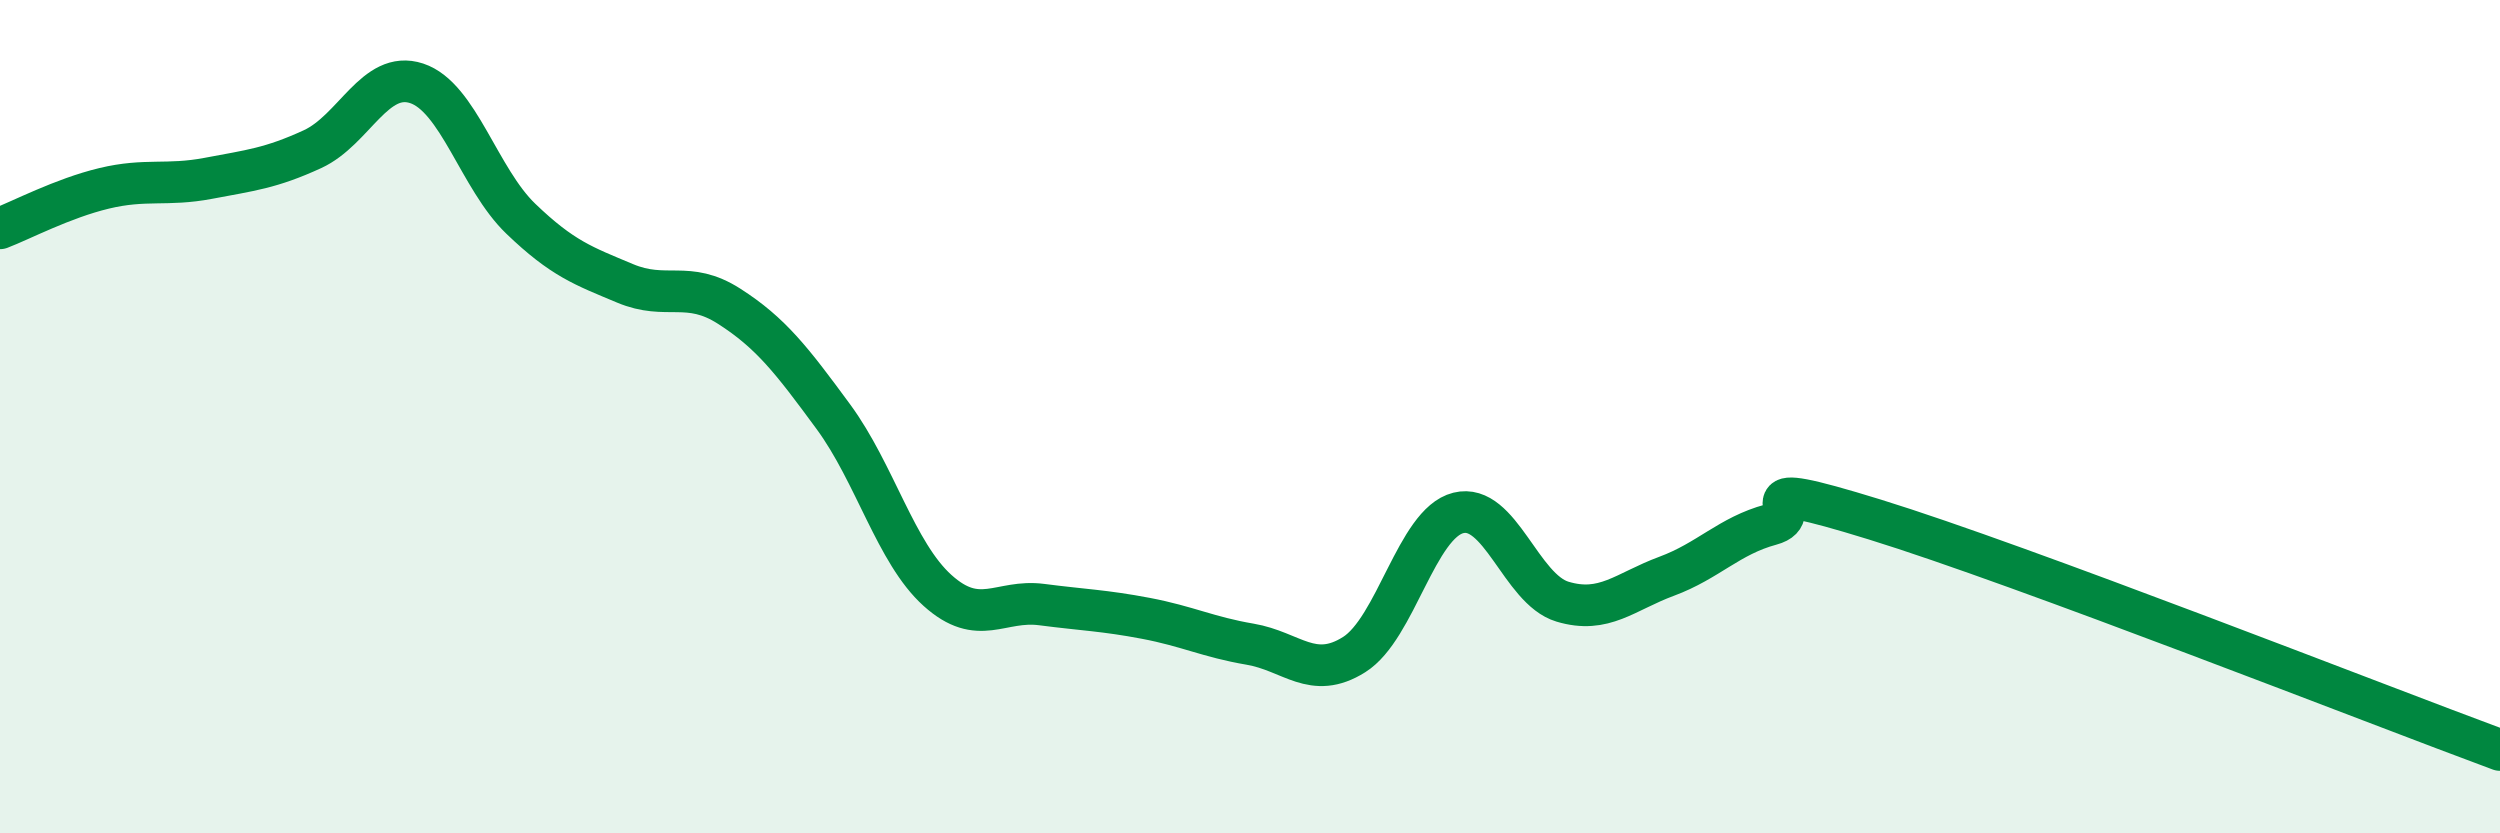 
    <svg width="60" height="20" viewBox="0 0 60 20" xmlns="http://www.w3.org/2000/svg">
      <path
        d="M 0,5.48 C 0.5,5.29 1.5,4.76 2.5,4.52 C 3.5,4.28 4,4.47 5,4.28 C 6,4.09 6.5,4.04 7.5,3.58 C 8.5,3.12 9,1.67 10,2 C 11,2.33 11.5,4.29 12.5,5.25 C 13.5,6.21 14,6.38 15,6.8 C 16,7.22 16.5,6.71 17.5,7.35 C 18.5,7.99 19,8.64 20,10 C 21,11.36 21.5,13.27 22.5,14.17 C 23.5,15.07 24,14.38 25,14.51 C 26,14.64 26.5,14.65 27.5,14.84 C 28.5,15.03 29,15.29 30,15.46 C 31,15.63 31.5,16.34 32.5,15.71 C 33.5,15.08 34,12.56 35,12.31 C 36,12.06 36.5,14.14 37.5,14.44 C 38.5,14.74 39,14.2 40,13.83 C 41,13.46 41.5,12.86 42.5,12.59 C 43.5,12.32 41.5,11.39 45,12.47 C 48.5,13.55 57,16.89 60,18L60 20L0 20Z"
        fill="#008740"
        opacity="0.1"
        stroke-linecap="round"
        stroke-linejoin="round"
      />
      <path
        d="M 0,5.48 C 0.5,5.29 1.5,4.76 2.5,4.52 C 3.5,4.28 4,4.47 5,4.28 C 6,4.09 6.5,4.04 7.5,3.58 C 8.5,3.12 9,1.67 10,2 C 11,2.33 11.5,4.29 12.5,5.25 C 13.5,6.21 14,6.38 15,6.8 C 16,7.22 16.5,6.71 17.5,7.35 C 18.5,7.99 19,8.64 20,10 C 21,11.36 21.5,13.27 22.5,14.17 C 23.5,15.07 24,14.38 25,14.51 C 26,14.64 26.5,14.65 27.5,14.84 C 28.5,15.03 29,15.29 30,15.46 C 31,15.63 31.5,16.34 32.5,15.71 C 33.5,15.08 34,12.56 35,12.31 C 36,12.06 36.5,14.14 37.5,14.44 C 38.5,14.74 39,14.2 40,13.83 C 41,13.46 41.5,12.86 42.5,12.59 C 43.5,12.32 41.5,11.39 45,12.47 C 48.5,13.55 57,16.89 60,18"
        stroke="#008740"
        stroke-width="1"
        fill="none"
        stroke-linecap="round"
        stroke-linejoin="round"
      />
    </svg>
  